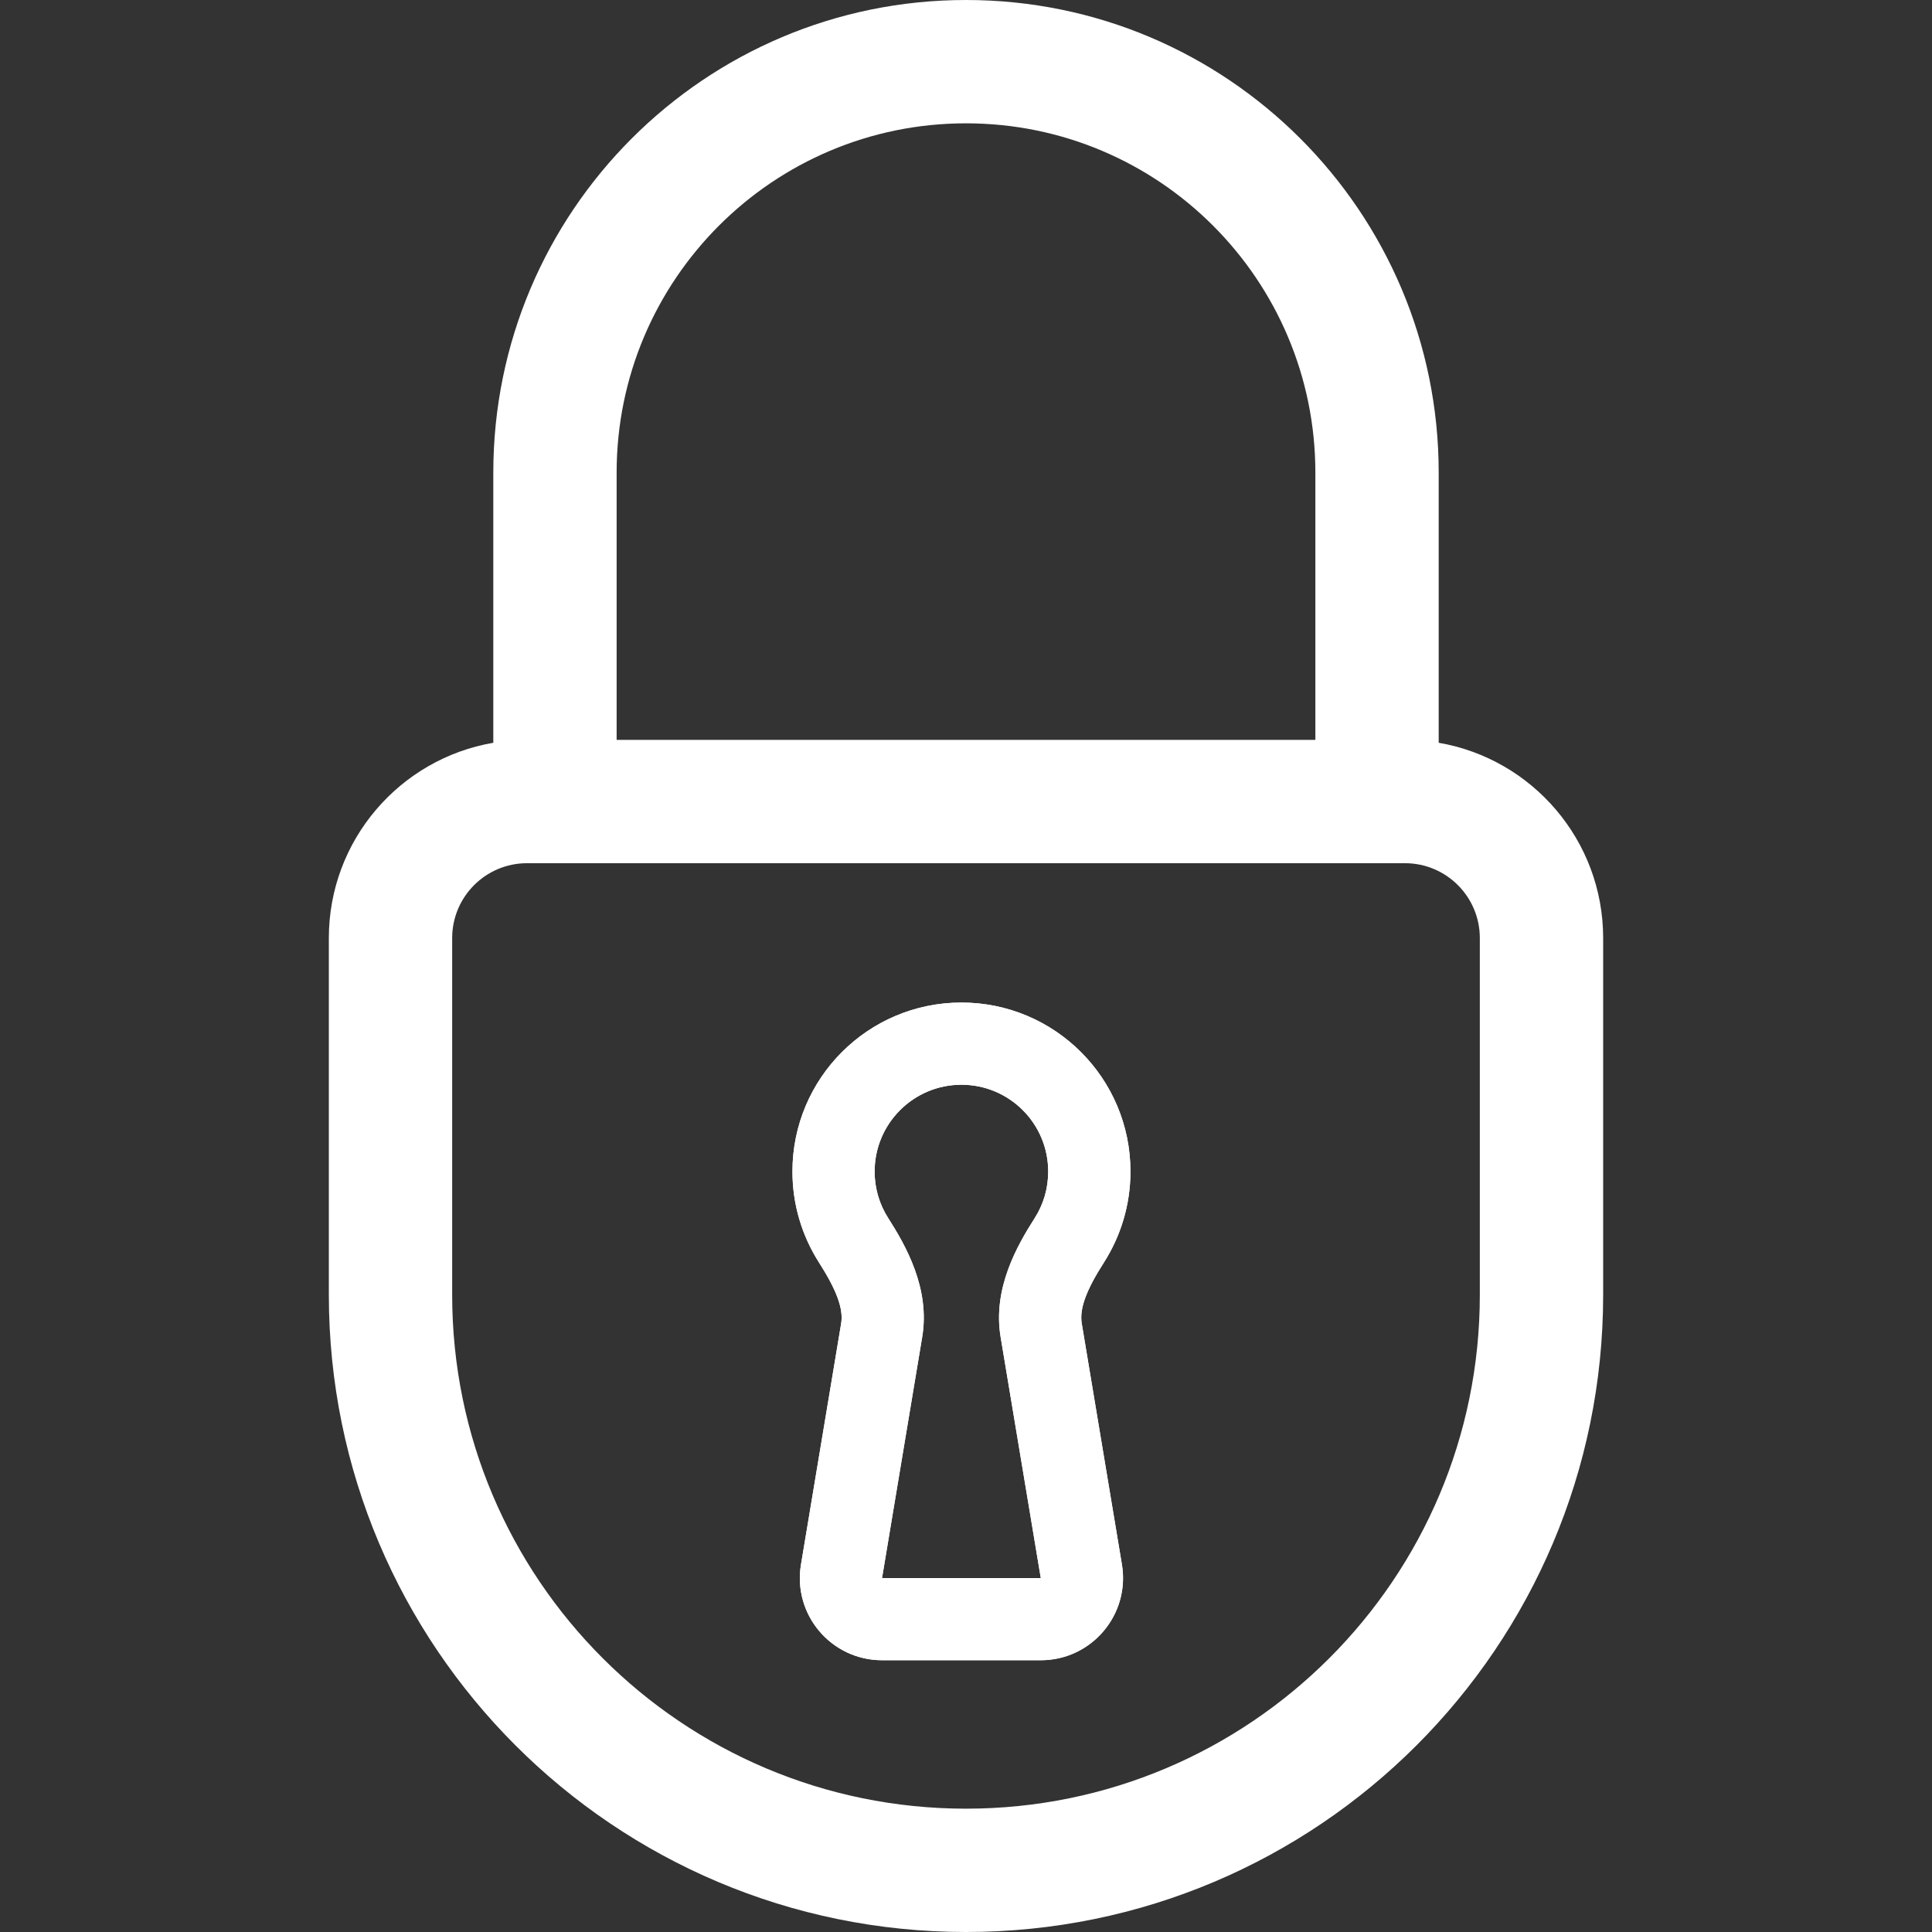 <svg width="24" height="24" viewBox="0 0 24 24" fill="none" xmlns="http://www.w3.org/2000/svg">
<rect x="0" y="0" width="24" height="24" fill="#333333" stroke="none"/>
<path fill-rule="evenodd" clip-rule="evenodd" d="M11.943 13.475C11.348 13.475 10.865 13.958 10.865 14.553C10.865 14.767 10.927 14.965 11.034 15.132C11.248 15.468 11.557 16.002 11.456 16.609L10.957 19.603H12.929L12.43 16.609C12.329 16.002 12.639 15.468 12.853 15.132C12.96 14.965 13.021 14.767 13.021 14.553C13.021 13.958 12.539 13.475 11.943 13.475ZM9.844 14.553C9.844 13.394 10.784 12.454 11.943 12.454C13.103 12.454 14.043 13.394 14.043 14.553C14.043 14.968 13.922 15.355 13.714 15.682C13.496 16.022 13.407 16.256 13.438 16.441L13.937 19.435C14.04 20.058 13.56 20.624 12.929 20.624H10.957C10.326 20.624 9.846 20.058 9.95 19.435L10.449 16.441C10.48 16.256 10.39 16.022 10.173 15.682C9.965 15.355 9.844 14.968 9.844 14.553Z" fill="white"/>
<path fill-rule="evenodd" clip-rule="evenodd" d="M9.844 14.553C9.844 13.394 10.784 12.454 11.943 12.454C13.103 12.454 14.043 13.394 14.043 14.553C14.043 14.968 13.922 15.355 13.714 15.682C13.496 16.022 13.407 16.256 13.438 16.441L13.937 19.435C14.04 20.058 13.56 20.624 12.929 20.624H10.957C10.326 20.624 9.846 20.058 9.95 19.435L10.449 16.441C10.48 16.256 10.39 16.022 10.173 15.682C9.965 15.355 9.844 14.968 9.844 14.553ZM11.943 13.475C11.348 13.475 10.865 13.958 10.865 14.553C10.865 14.767 10.927 14.965 11.034 15.132C11.248 15.468 11.557 16.002 11.456 16.609L10.957 19.603H12.929L12.43 16.609C12.329 16.002 12.639 15.468 12.853 15.132C12.96 14.965 13.021 14.767 13.021 14.553C13.021 13.958 12.539 13.475 11.943 13.475Z" fill="white"/>
<path fill-rule="evenodd" clip-rule="evenodd" d="M19.915 16.085V11.653C19.915 10.437 19.032 9.426 17.872 9.227V5.872C17.872 2.629 15.243 0 12 0C8.757 0 6.128 2.629 6.128 5.872V9.227C4.968 9.426 4.085 10.437 4.085 11.653V16.085C4.085 20.456 7.629 24 12 24C16.371 24 19.915 20.456 19.915 16.085ZM6.547 10.723C6.033 10.723 5.617 11.14 5.617 11.653V16.085C5.617 19.61 8.475 22.468 12 22.468C15.525 22.468 18.383 19.61 18.383 16.085V11.653C18.383 11.14 17.967 10.723 17.453 10.723H6.547ZM16.34 5.872C16.34 3.475 14.397 1.532 12 1.532C9.603 1.532 7.66 3.475 7.66 5.872V9.191H16.34V5.872Z" fill="white"/>
</svg>
